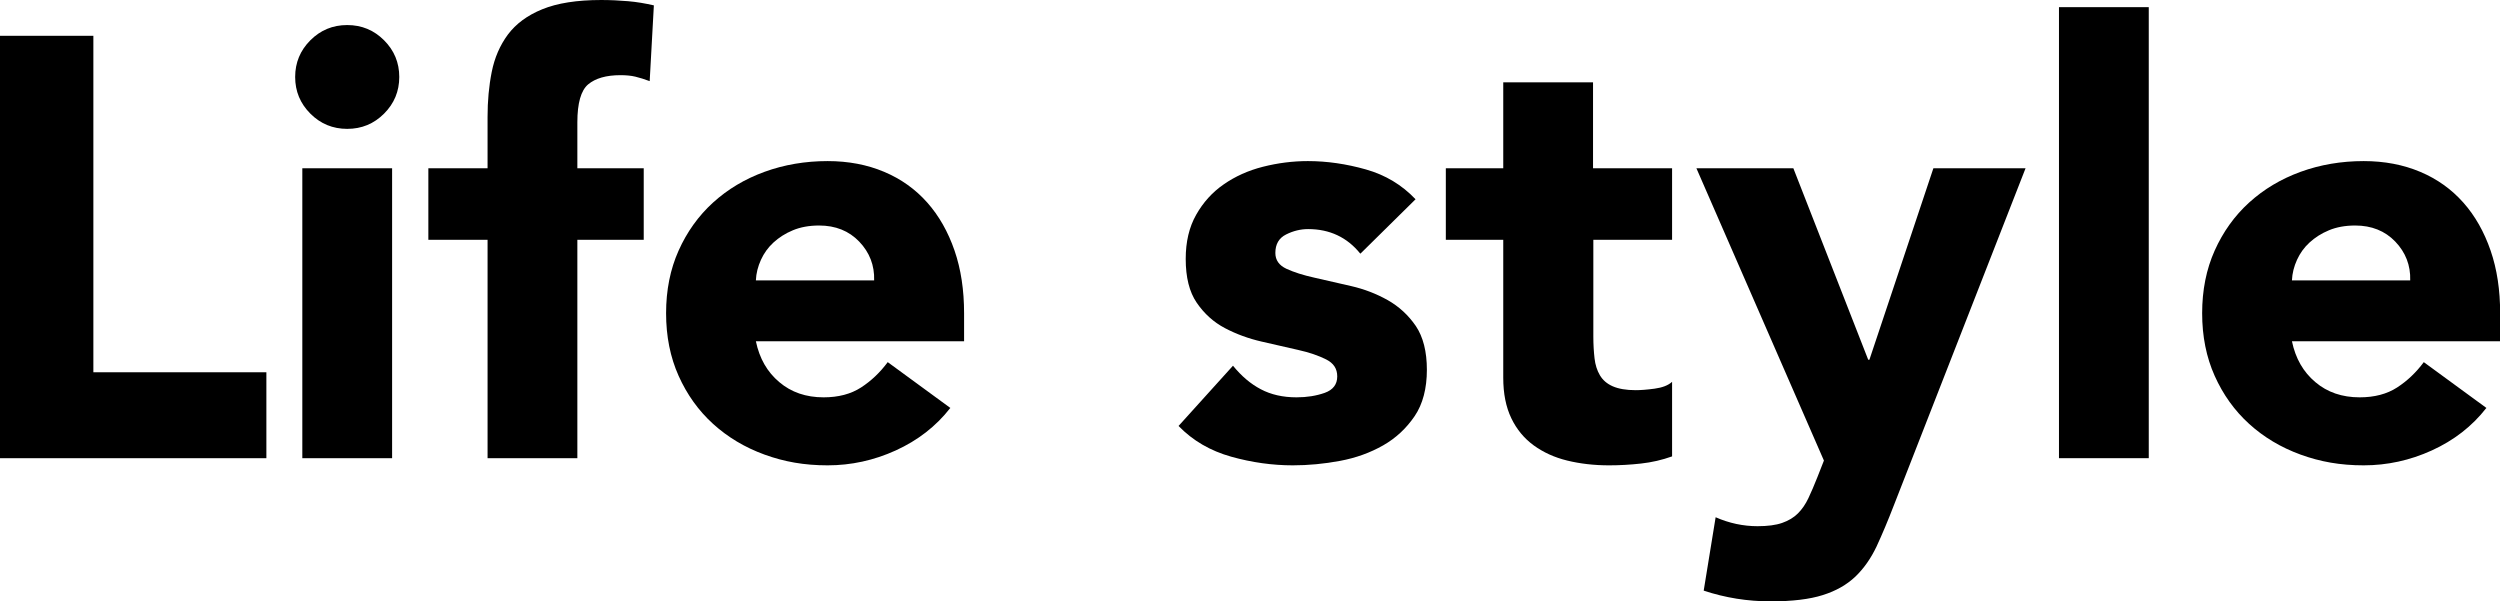 <?xml version="1.0" encoding="UTF-8"?><svg id="_レイヤー_2" xmlns="http://www.w3.org/2000/svg" viewBox="0 0 167.62 40.32"><g id="contents"><path d="m0,2.4h6.26v22.56h11.6v5.76H0V2.4Z"/><path d="m19.79,5.16c0-.96.34-1.78,1.02-2.46.68-.68,1.5-1.02,2.47-1.02s1.79.34,2.47,1.02c.68.68,1.02,1.5,1.02,2.46s-.34,1.78-1.02,2.46c-.68.68-1.5,1.02-2.47,1.02s-1.79-.34-2.47-1.02c-.68-.68-1.02-1.5-1.02-2.46Zm.48,6.12h6.02v19.44h-6.02V11.28Z"/><path d="m32.69,16.08h-3.97v-4.8h3.97v-3.44c0-1.07.09-2.07.28-3.02.19-.95.55-1.78,1.08-2.5.54-.72,1.3-1.29,2.31-1.7,1-.41,2.32-.62,3.95-.62.61,0,1.22.03,1.8.08.59.05,1.16.15,1.73.28l-.28,5.08c-.35-.13-.67-.23-.96-.3-.29-.07-.63-.1-1-.1-.96,0-1.68.21-2.17.62-.48.41-.72,1.26-.72,2.54v3.08h4.45v4.8h-4.45v14.64h-6.02v-14.64Z"/><path d="m63.71,27.36c-.96,1.23-2.18,2.17-3.65,2.84-1.47.67-3,1-4.57,1s-2.91-.24-4.23-.72c-1.32-.48-2.47-1.17-3.45-2.06-.98-.89-1.75-1.97-2.31-3.22-.56-1.25-.84-2.65-.84-4.2s.28-2.95.84-4.2c.56-1.25,1.33-2.33,2.31-3.22.98-.89,2.13-1.58,3.45-2.06s2.73-.72,4.23-.72c1.39,0,2.65.24,3.79.72s2.1,1.17,2.89,2.06c.79.89,1.4,1.97,1.83,3.22.43,1.25.64,2.65.64,4.2v1.88h-13.96c.24,1.15.76,2.06,1.57,2.74.8.68,1.79,1.02,2.97,1.02.99,0,1.83-.22,2.51-.66.68-.44,1.28-1.01,1.79-1.7l4.21,3.08Zm-5.1-8.56c.03-1.01-.31-1.88-1-2.6s-1.59-1.08-2.69-1.08c-.67,0-1.26.11-1.76.32-.51.21-.94.49-1.3.82-.36.33-.64.72-.84,1.16-.2.44-.32.9-.34,1.38h7.94Z"/><path d="m91.2,17c-.88-1.09-2.05-1.64-3.49-1.64-.51,0-1,.12-1.48.36s-.72.65-.72,1.24c0,.48.25.83.74,1.06.5.23,1.12.43,1.89.6.76.17,1.58.36,2.45.56.87.2,1.68.51,2.45.94.76.43,1.39,1.01,1.89,1.74.49.73.74,1.71.74,2.94s-.27,2.29-.82,3.1c-.55.81-1.25,1.47-2.11,1.96-.86.49-1.82.84-2.89,1.04-1.07.2-2.13.3-3.17.3-1.36,0-2.74-.19-4.13-.58-1.39-.39-2.57-1.07-3.53-2.06l3.65-4.04c.56.69,1.18,1.22,1.87,1.58.68.36,1.48.54,2.39.54.7,0,1.32-.1,1.89-.3.56-.2.84-.57.84-1.1s-.25-.89-.74-1.14c-.5-.25-1.12-.47-1.89-.64-.76-.17-1.58-.36-2.45-.56-.87-.2-1.69-.5-2.45-.9-.76-.4-1.39-.97-1.89-1.7-.5-.73-.74-1.71-.74-2.94,0-1.15.23-2.13.7-2.96s1.08-1.51,1.85-2.04c.76-.53,1.64-.93,2.63-1.18.99-.25,1.99-.38,3.01-.38,1.28,0,2.58.19,3.89.56,1.31.37,2.42,1.04,3.33,2l-3.69,3.64Z"/><path d="m112.13,16.08h-5.3v6.48c0,.53.03,1.02.08,1.46.05.44.17.82.36,1.14.19.32.47.57.86.74s.9.26,1.54.26c.32,0,.74-.03,1.26-.1.52-.07.92-.22,1.18-.46v5c-.67.24-1.36.4-2.09.48-.72.08-1.43.12-2.13.12-1.02,0-1.95-.11-2.81-.32-.86-.21-1.6-.55-2.25-1.02-.64-.47-1.14-1.07-1.5-1.82-.36-.75-.54-1.65-.54-2.72v-9.24h-3.85v-4.8h3.85v-5.76h6.02v5.76h5.3v4.8Z"/><path d="m126.98,33.88c-.4,1.04-.79,1.96-1.16,2.76-.38.8-.85,1.47-1.42,2.02-.58.55-1.3.96-2.19,1.24-.88.28-2.05.42-3.49.42-1.55,0-3.05-.24-4.49-.72l.8-4.92c.91.4,1.85.6,2.81.6.67,0,1.22-.07,1.65-.22.43-.15.78-.36,1.06-.64.28-.28.51-.62.7-1.02.19-.4.39-.87.6-1.4l.44-1.12-8.55-19.6h6.5l5.02,12.84h.08l4.29-12.84h6.18l-8.83,22.6Z"/><path d="m138.05.48h6.02v30.24h-6.02V.48Z"/><path d="m166.7,27.36c-.96,1.23-2.18,2.17-3.65,2.84-1.47.67-3,1-4.57,1s-2.91-.24-4.23-.72c-1.32-.48-2.47-1.17-3.45-2.06-.98-.89-1.75-1.97-2.31-3.22-.56-1.25-.84-2.65-.84-4.2s.28-2.95.84-4.2c.56-1.25,1.33-2.33,2.31-3.22.98-.89,2.13-1.58,3.45-2.06s2.73-.72,4.23-.72c1.39,0,2.65.24,3.79.72s2.1,1.17,2.89,2.06c.79.89,1.4,1.97,1.83,3.22.43,1.25.64,2.65.64,4.2v1.88h-13.96c.24,1.15.76,2.06,1.57,2.74.8.68,1.79,1.02,2.97,1.02.99,0,1.83-.22,2.51-.66.68-.44,1.28-1.01,1.79-1.7l4.21,3.08Zm-5.1-8.56c.03-1.01-.31-1.88-1-2.6s-1.59-1.08-2.69-1.08c-.67,0-1.26.11-1.76.32-.51.21-.94.49-1.3.82-.36.33-.64.72-.84,1.16-.2.44-.32.9-.34,1.38h7.94Z"/></g></svg>